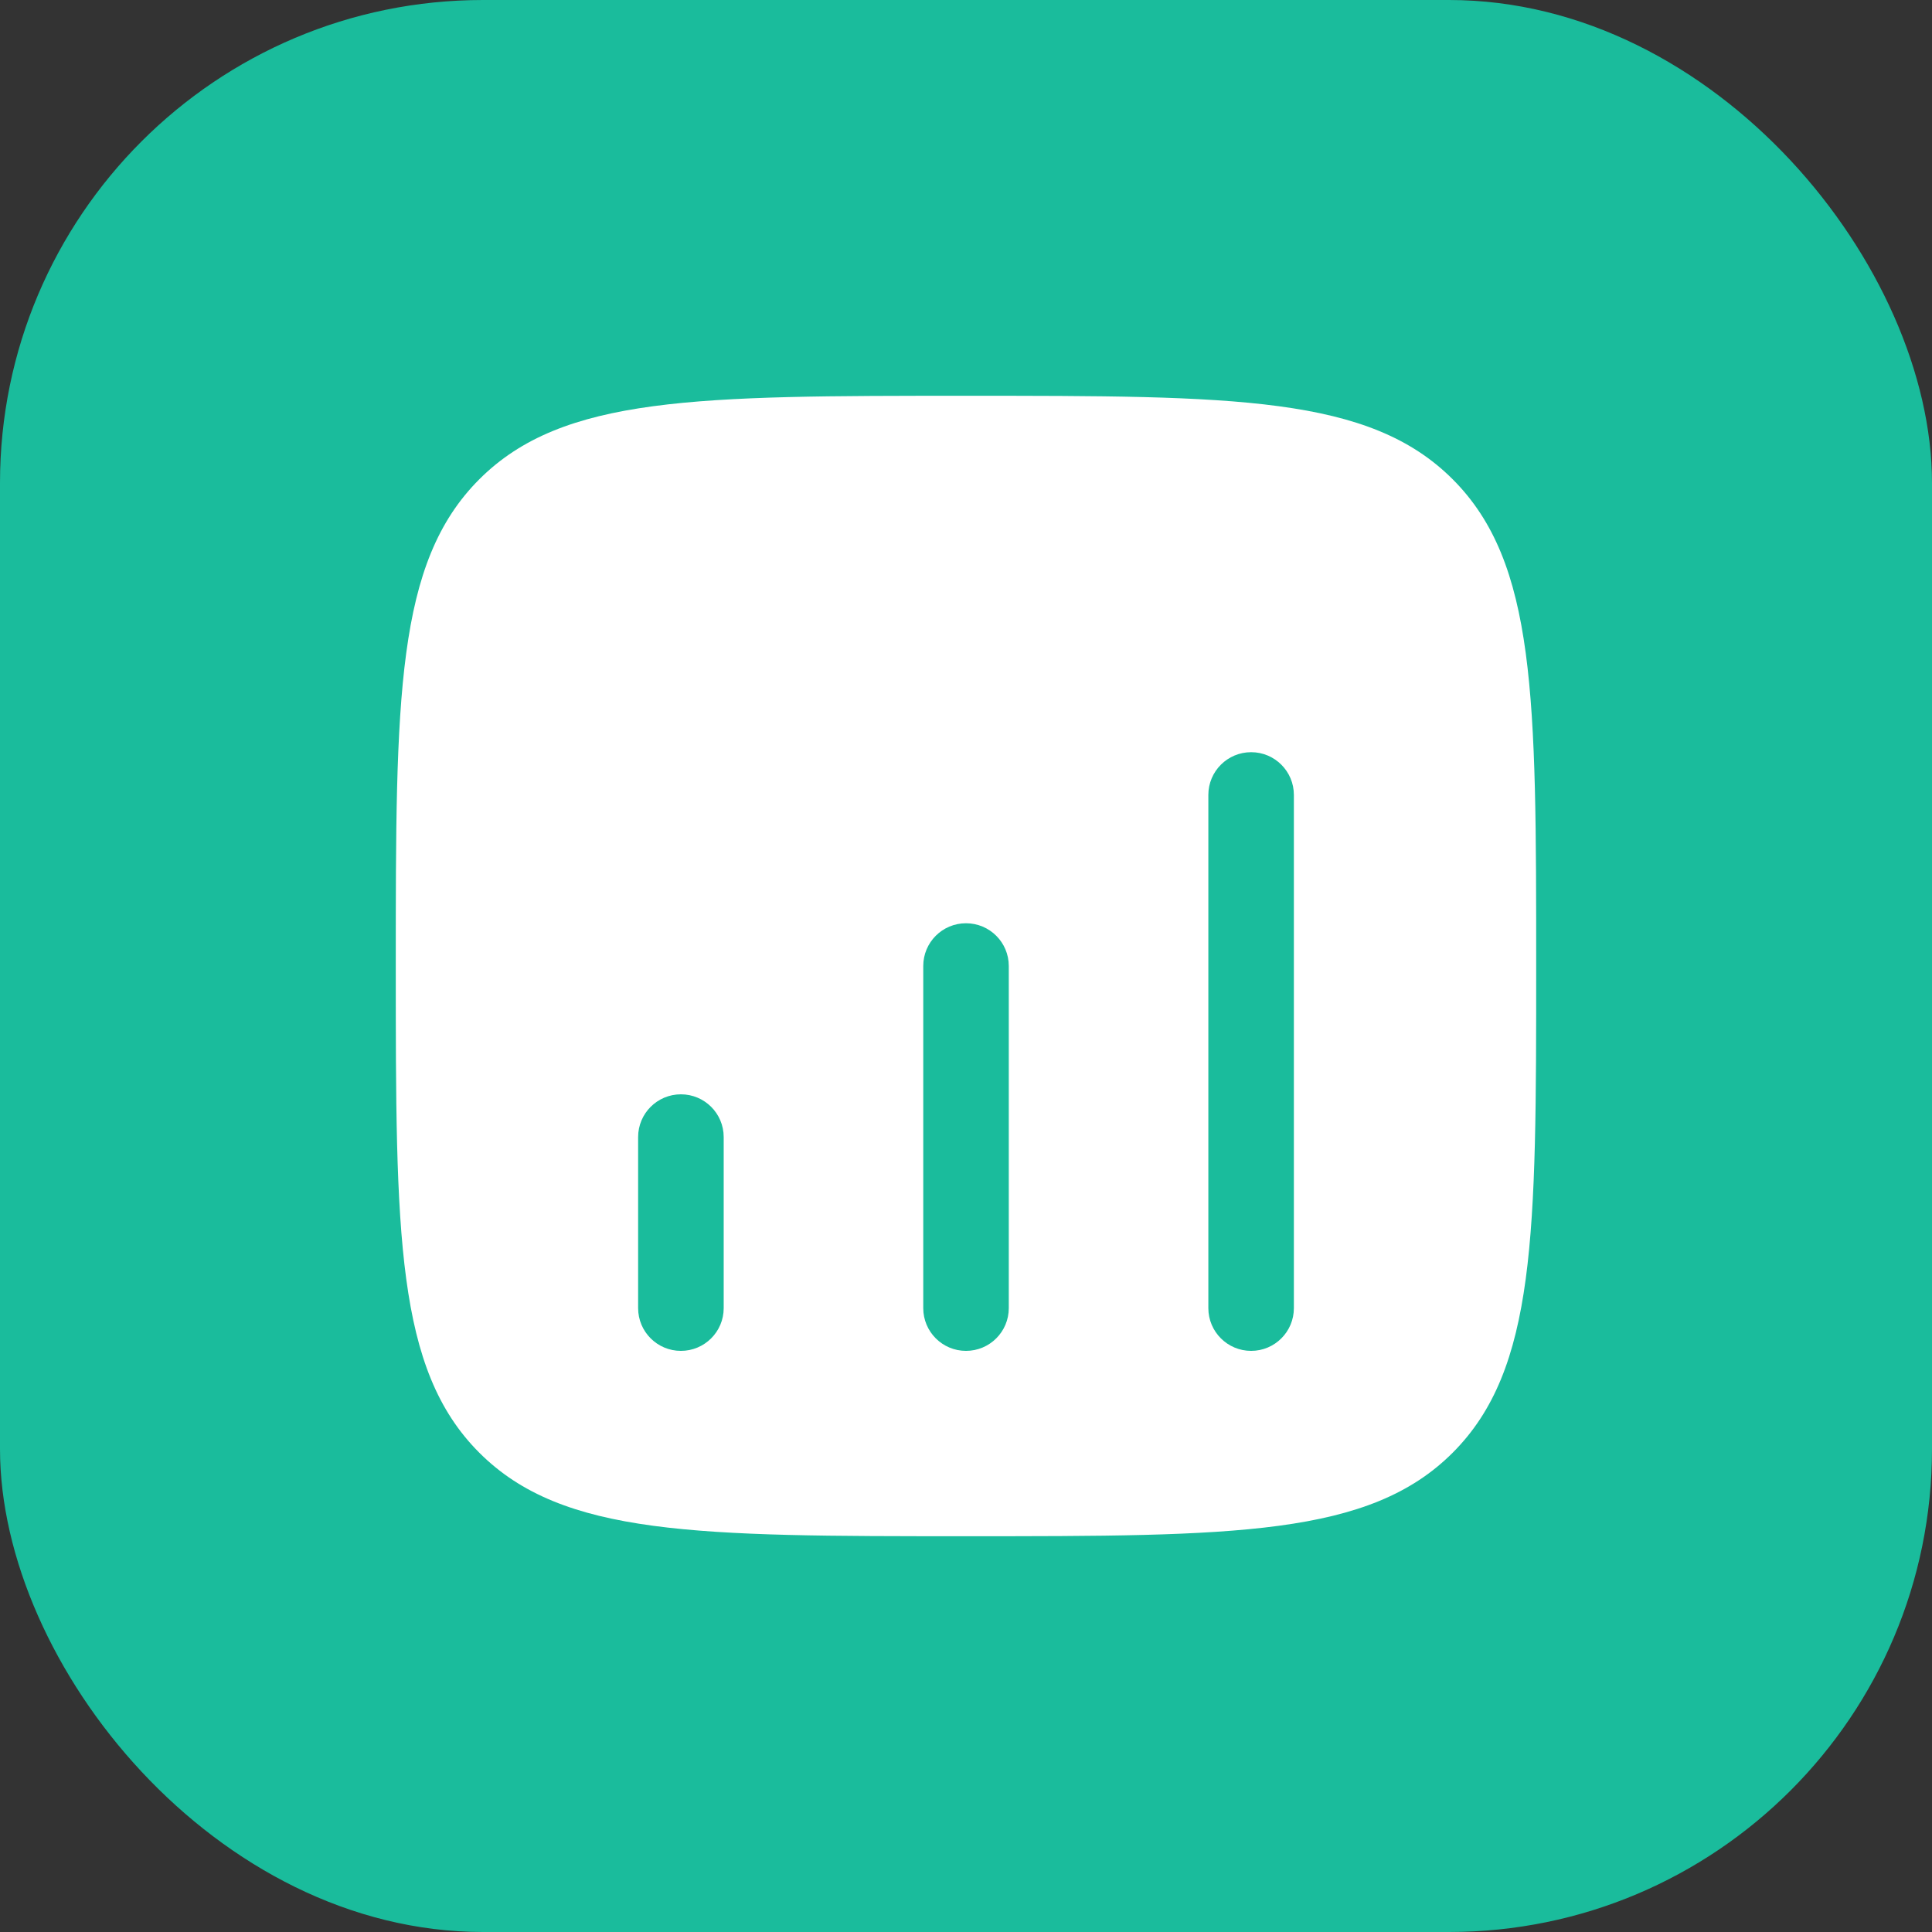 <svg width="48" height="48" viewBox="0 0 48 48" fill="none" xmlns="http://www.w3.org/2000/svg">
<rect x="0" y="0" width="48" height="48" fill="#333333" stroke="none"/>
<rect width="48" height="48" rx="12" fill="#1ABC9C"/>
<path d="M24 38.167C17.321 38.167 13.982 38.167 11.908 36.092C9.833 34.017 9.833 30.678 9.833 24C9.833 17.322 9.833 13.983 11.908 11.908C13.982 9.833 17.321 9.833 24 9.833C30.678 9.833 34.017 9.833 36.092 11.908C38.166 13.983 38.166 17.322 38.166 24C38.166 30.678 38.166 34.017 36.092 36.092C34.017 38.167 30.678 38.167 24 38.167Z" fill="white"/>
<path d="M16.917 27.188C17.504 27.188 17.98 27.663 17.98 28.25V32.5C17.98 33.087 17.504 33.562 16.917 33.562C16.33 33.562 15.854 33.087 15.854 32.5V28.25C15.854 27.663 16.33 27.188 16.917 27.188Z" fill="#1ABC9C"/>
<path d="M24 22.938C24.587 22.938 25.063 23.413 25.063 24V32.5C25.063 33.087 24.587 33.562 24 33.562C23.413 33.562 22.938 33.087 22.938 32.5V24C22.938 23.413 23.413 22.938 24 22.938Z" fill="#1ABC9C"/>
<path d="M31.084 18.688C31.671 18.688 32.146 19.163 32.146 19.75V32.5C32.146 33.087 31.671 33.562 31.084 33.562C30.497 33.562 30.021 33.087 30.021 32.5V19.75C30.021 19.163 30.497 18.688 31.084 18.688Z" fill="#1ABC9C"/>
</svg>
